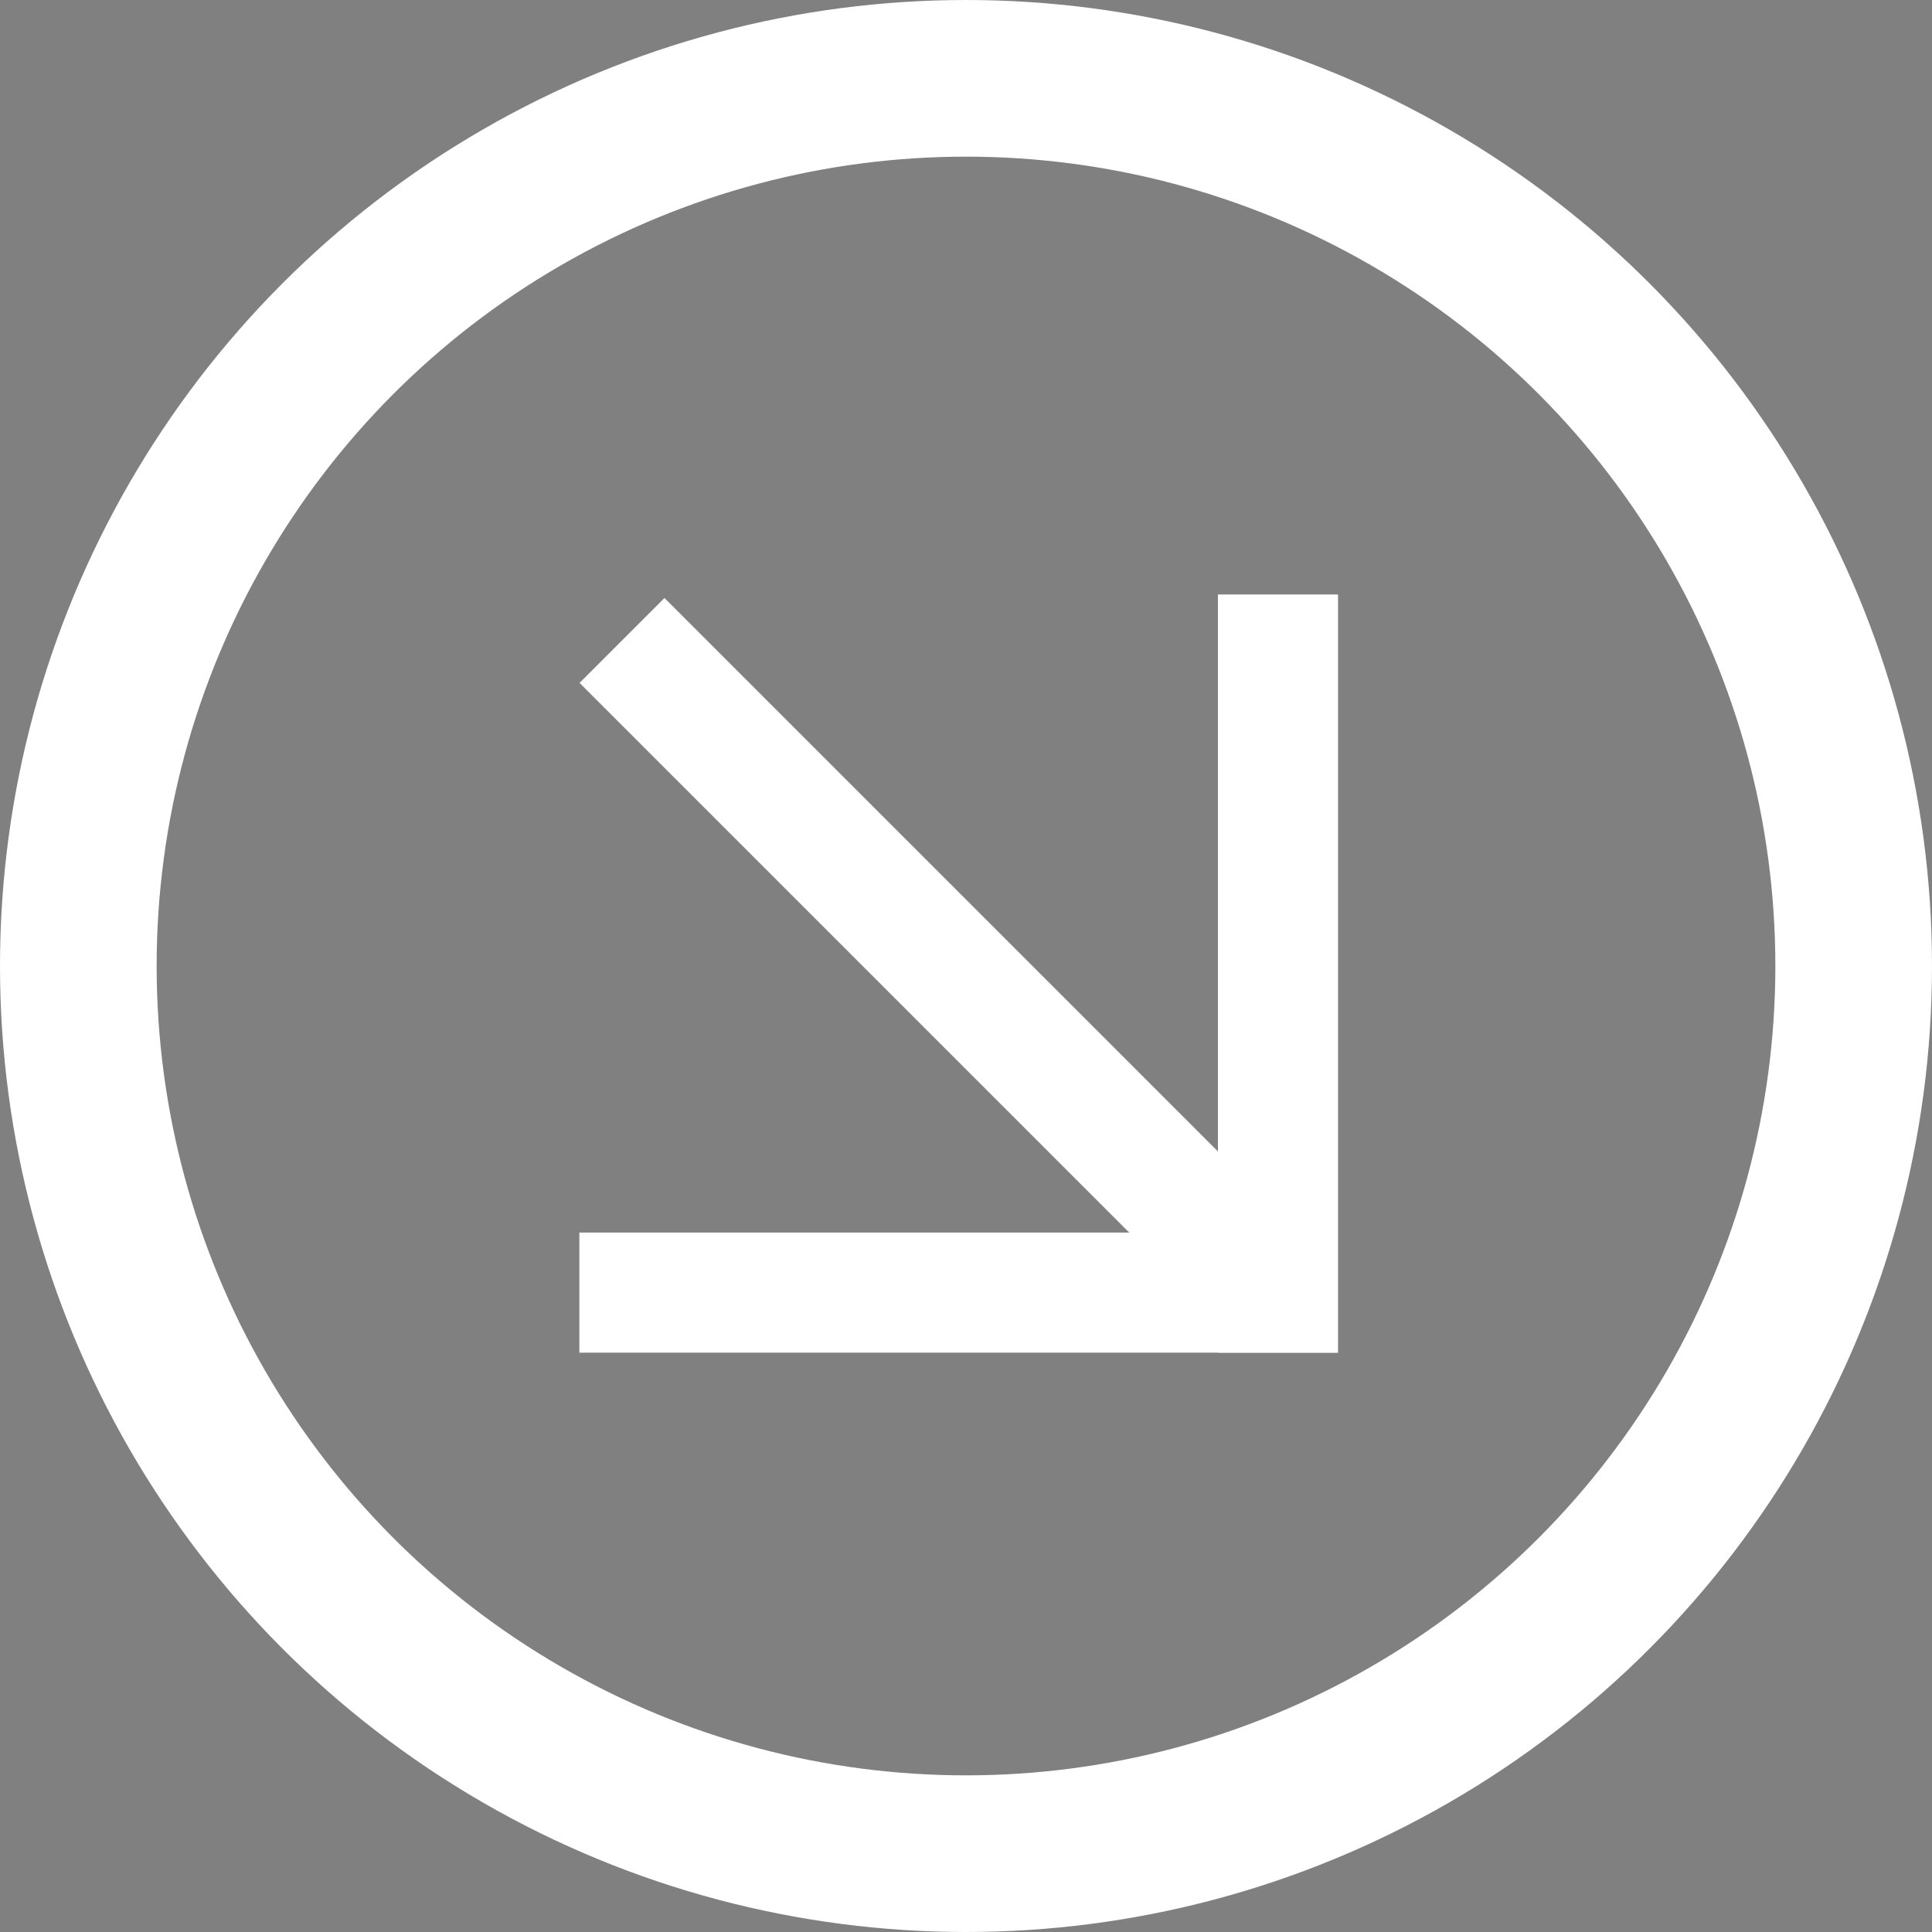 <svg xmlns="http://www.w3.org/2000/svg" viewBox="0 0 37 37"><rect x="0" y="0" width="37" height="37" fill="#808080" stroke="none"/><defs><style>.cls-1,.cls-2,.cls-3{stroke:#fff;}.cls-1{stroke-width:1.15px;}.cls-2{stroke-width:1.15px;}.cls-3{fill:none;stroke-width:3px;}</style></defs><g id="Layer_2" data-name="Layer 2"><g id="Layer_1-2" data-name="Layer 1"><rect class="cls-1" x="17.73" y="10.19" width="1.15" height="16.91" transform="translate(-7.83 18.41) rotate(-45)"/><rect class="cls-2" x="23.9" y="11.96" width="1.15" height="13.37"/><rect class="cls-2" x="11.67" y="24.18" width="13.37" height="1.15"/><circle class="cls-3" cx="18.5" cy="18.5" r="17"/></g></g></svg>
